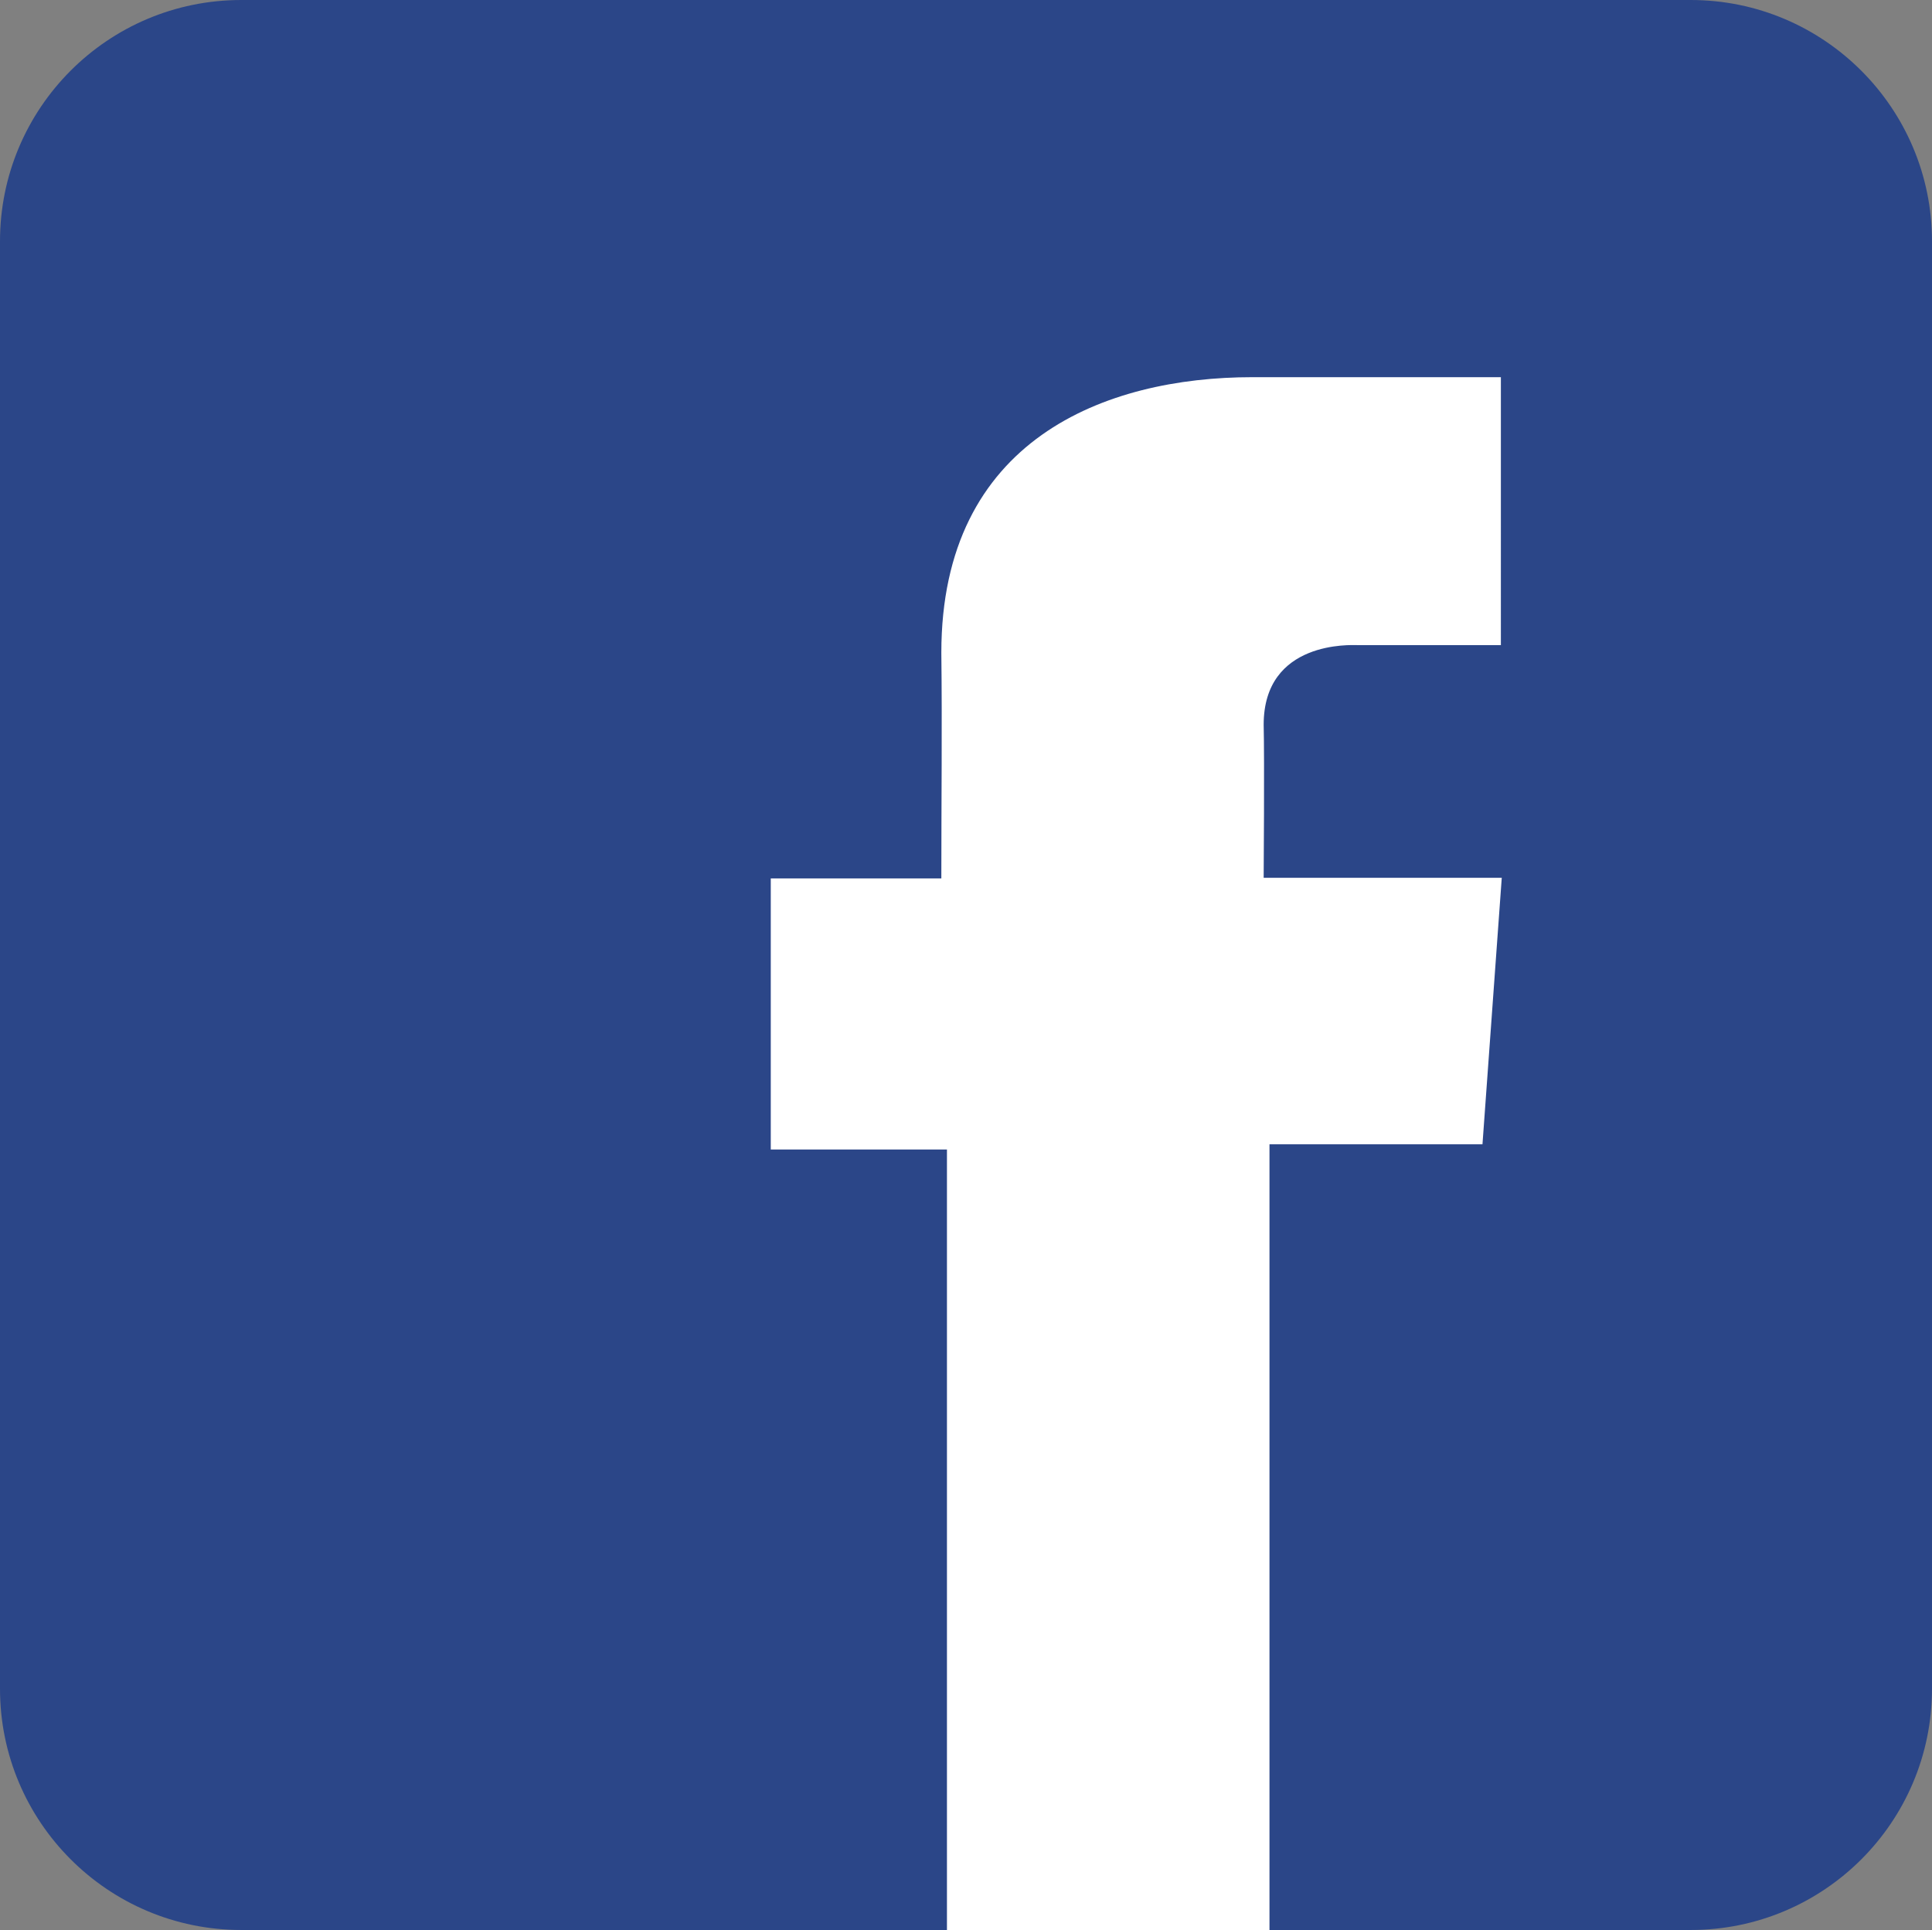 <?xml version="1.0" encoding="utf-8"?><!DOCTYPE svg PUBLIC "-//W3C//DTD SVG 1.1//EN" "http://www.w3.org/Graphics/SVG/1.1/DTD/svg11.dtd"><svg version="1.1" id="Layer_1" xmlns="http://www.w3.org/2000/svg" xmlns:xlink="http://www.w3.org/1999/xlink" x="0px" y="0px"  width="28.555px" height="28.533px" viewBox="0 0 28.555 28.533" enable-background="new 0 0 28.555 28.533" xml:space="preserve"><rect x="0" y="0" width="28.555" height="28.533" fill="#808080" stroke="none"/><g id="down_arrow"></g><g> <path fill="#2B4688" d="M28.555,24.965c0,1.971-1.596,3.567-3.567,3.567H3.567c-1.974,0-3.567-1.6-3.567-3.567V3.567  C0,1.599,1.593,0,3.567,0h21.421c1.971,0,3.567,1.6,3.567,3.567V24.965z"/> <path fill="#FFFFFF" d="M22.176,5.576c0,0-2.198,0-3.666,0c-2.172,0-4.597,0.92-4.597,4.073c0.013,1.1,0,2.153,0,3.337h-2.521  v4.008h2.604v11.539h4.767V16.917h3.148l0.285-3.94h-3.519c0,0,0.013-1.755,0-2.263c0-1.251,1.305-1.177,1.382-1.177  c0.617,0,1.814,0,2.124,0V5.576H22.176z"/></g></svg>
